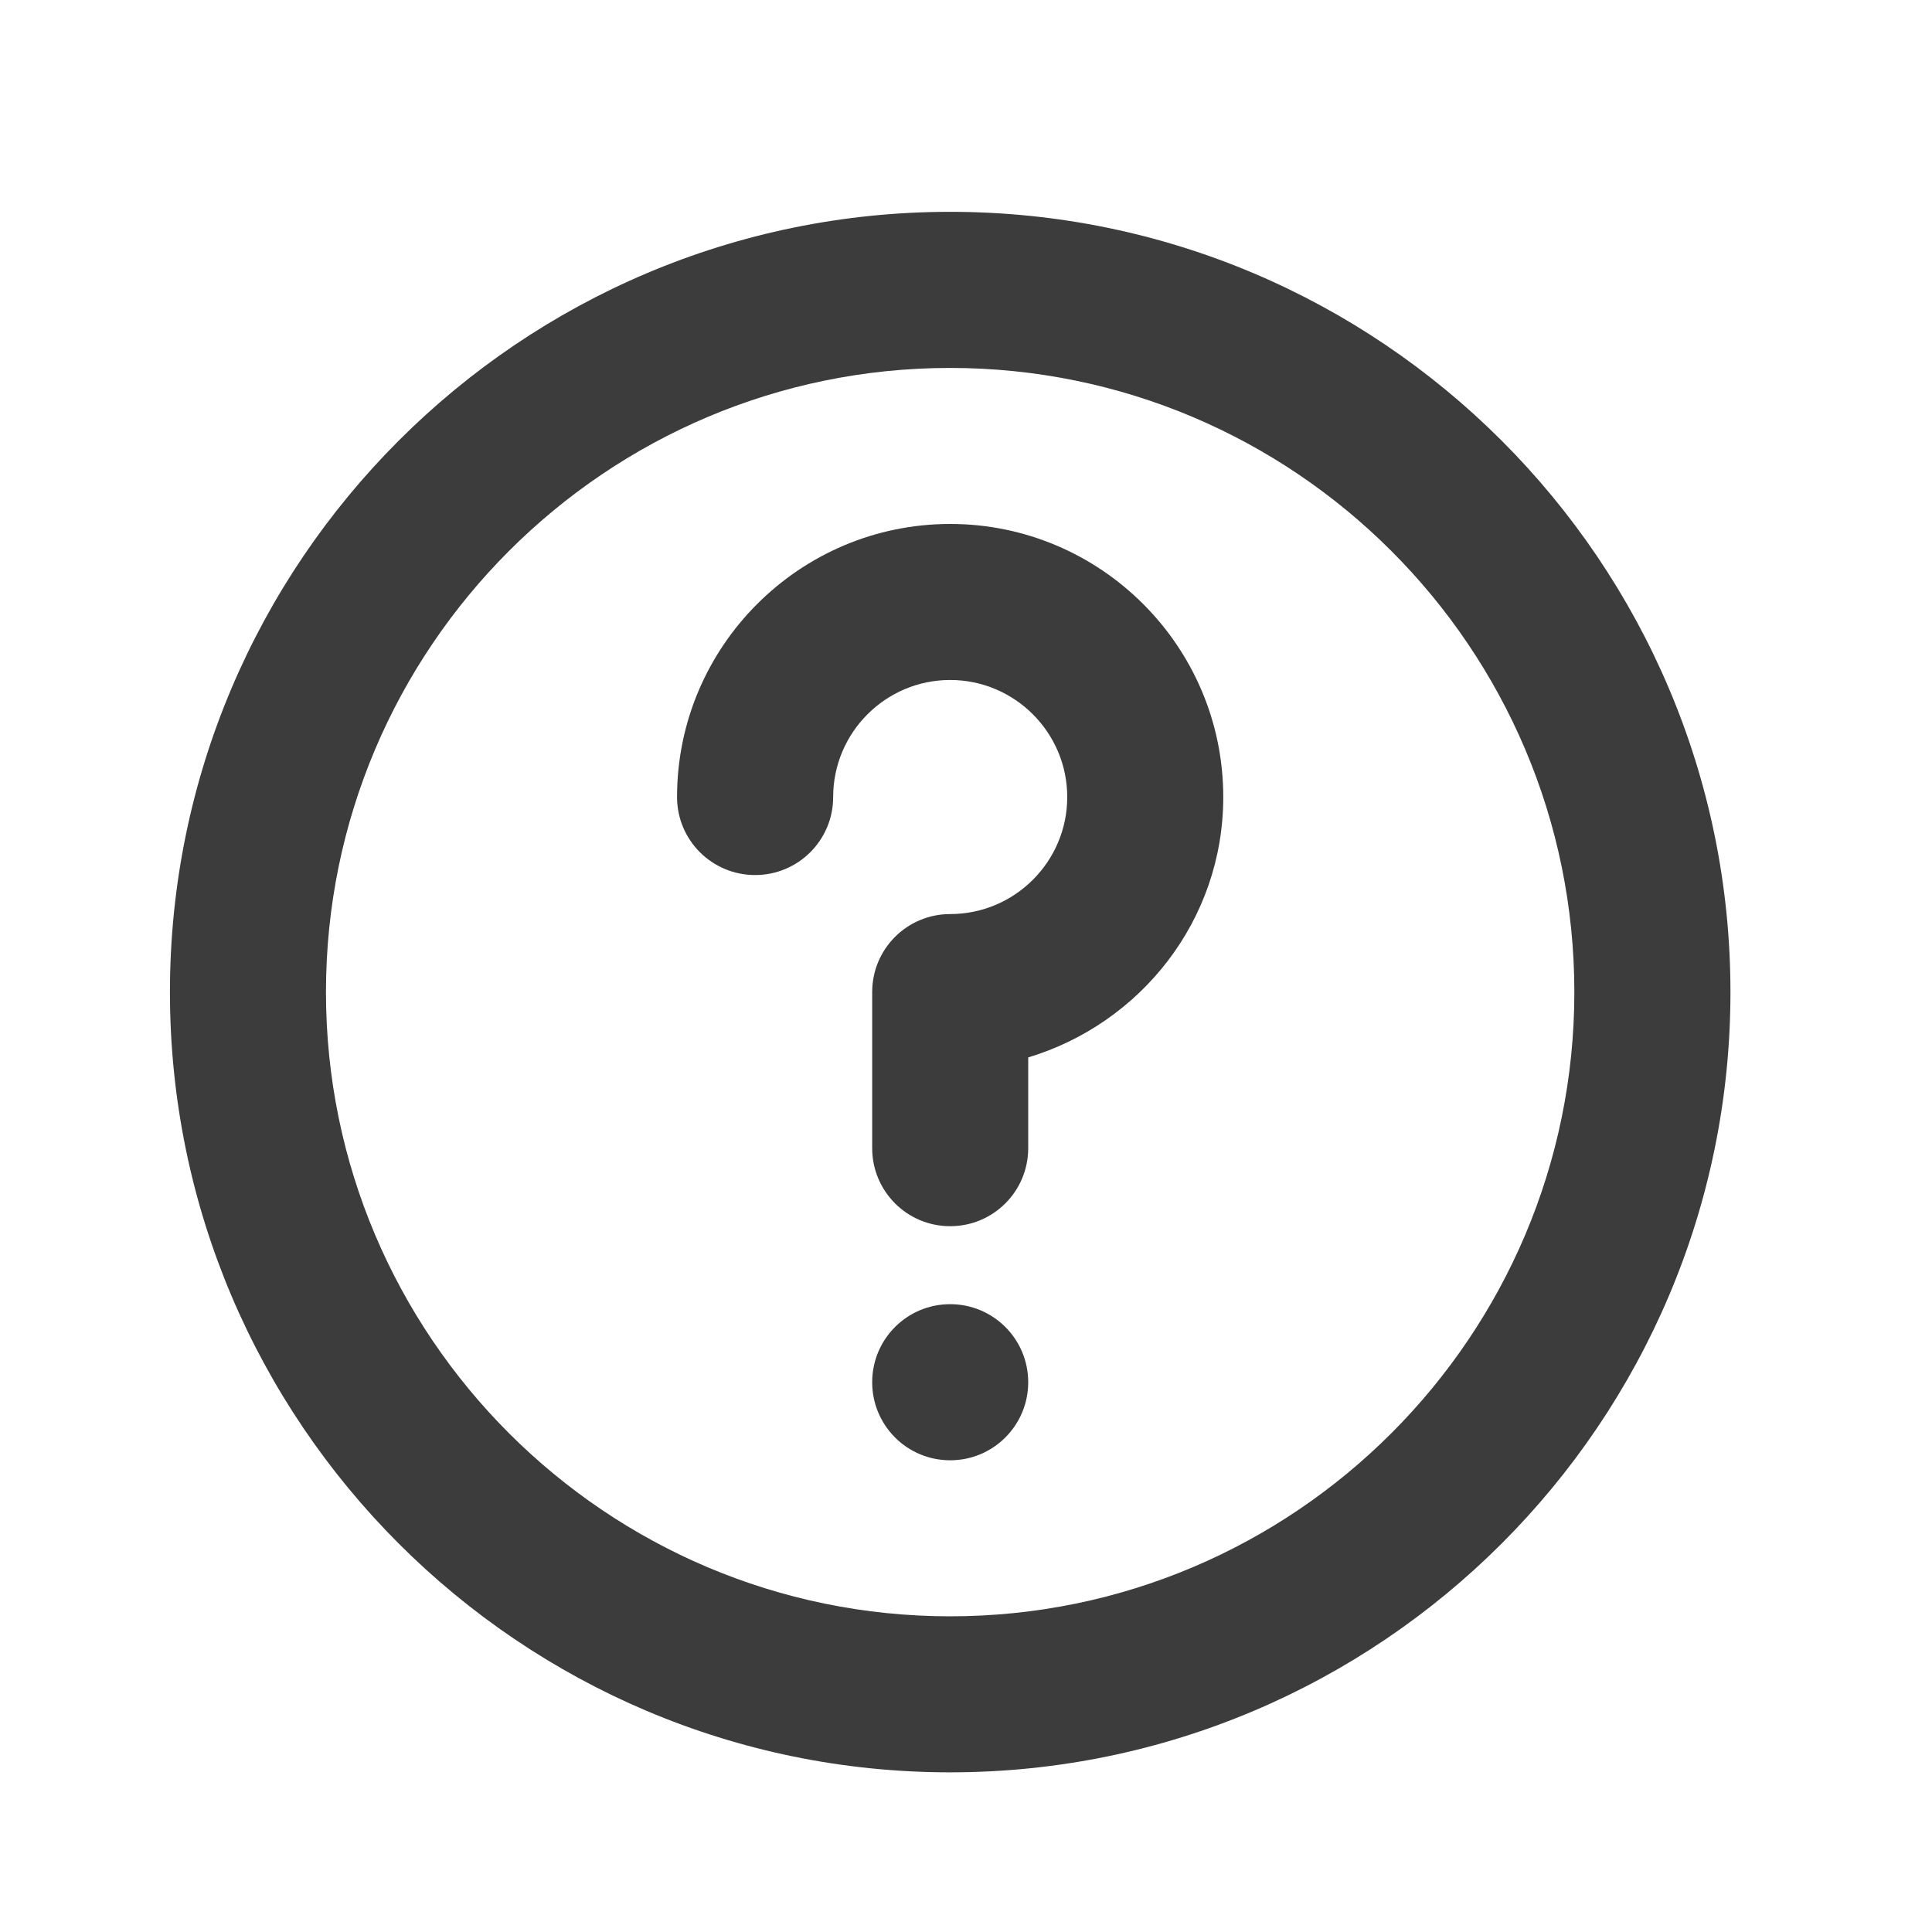 <svg width="25" height="25" viewBox="0 0 25 25" fill="none" xmlns="http://www.w3.org/2000/svg">
<path fill-rule="evenodd" clip-rule="evenodd" d="M8.761 10.314C8.761 8.365 10.347 6.78 12.295 6.78C14.244 6.78 15.829 8.365 15.829 10.314C15.829 11.909 14.759 13.245 13.305 13.683V14.857C13.305 15.415 12.854 15.867 12.295 15.867C11.737 15.867 11.286 15.415 11.286 14.857V12.838C11.286 12.279 11.737 11.828 12.295 11.828C13.13 11.828 13.81 11.149 13.81 10.314C13.81 9.479 13.13 8.799 12.295 8.799C11.46 8.799 10.781 9.479 10.781 10.314C10.781 10.872 10.329 11.323 9.771 11.323C9.213 11.323 8.761 10.872 8.761 10.314ZM11.286 17.886C11.286 17.328 11.737 16.876 12.295 16.876C12.854 16.876 13.305 17.328 13.305 17.886C13.305 18.444 12.854 18.896 12.295 18.896C11.737 18.896 11.286 18.444 11.286 17.886ZM12.295 20.915C7.842 20.915 4.218 17.291 4.218 12.838C4.218 8.384 7.842 4.761 12.295 4.761C16.749 4.761 20.372 8.384 20.372 12.838C20.372 17.291 16.749 20.915 12.295 20.915ZM12.295 2.741C6.728 2.741 2.199 7.271 2.199 12.838C2.199 18.405 6.728 22.934 12.295 22.934C17.863 22.934 22.392 18.405 22.392 12.838C22.392 7.271 17.863 2.741 12.295 2.741Z" fill="#3C3C3C"/>
<mask id="mask0_1731_6694" style="mask-type:alpha" maskUnits="userSpaceOnUse" x="2" y="2" width="21" height="21">
<path fill-rule="evenodd" clip-rule="evenodd" d="M8.761 10.314C8.761 8.365 10.347 6.78 12.295 6.78C14.244 6.78 15.829 8.365 15.829 10.314C15.829 11.909 14.759 13.245 13.305 13.683V14.857C13.305 15.415 12.854 15.867 12.295 15.867C11.737 15.867 11.286 15.415 11.286 14.857V12.838C11.286 12.279 11.737 11.828 12.295 11.828C13.13 11.828 13.81 11.149 13.81 10.314C13.81 9.479 13.13 8.799 12.295 8.799C11.46 8.799 10.781 9.479 10.781 10.314C10.781 10.872 10.329 11.323 9.771 11.323C9.213 11.323 8.761 10.872 8.761 10.314ZM11.286 17.886C11.286 17.328 11.737 16.876 12.295 16.876C12.854 16.876 13.305 17.328 13.305 17.886C13.305 18.444 12.854 18.896 12.295 18.896C11.737 18.896 11.286 18.444 11.286 17.886ZM12.295 20.915C7.842 20.915 4.218 17.291 4.218 12.838C4.218 8.384 7.842 4.761 12.295 4.761C16.749 4.761 20.372 8.384 20.372 12.838C20.372 17.291 16.749 20.915 12.295 20.915ZM12.295 2.741C6.728 2.741 2.199 7.271 2.199 12.838C2.199 18.405 6.728 22.934 12.295 22.934C17.863 22.934 22.392 18.405 22.392 12.838C22.392 7.271 17.863 2.741 12.295 2.741Z" fill="white"/>
</mask>
<g mask="url(#mask0_1731_6694)">
</g>
</svg>
